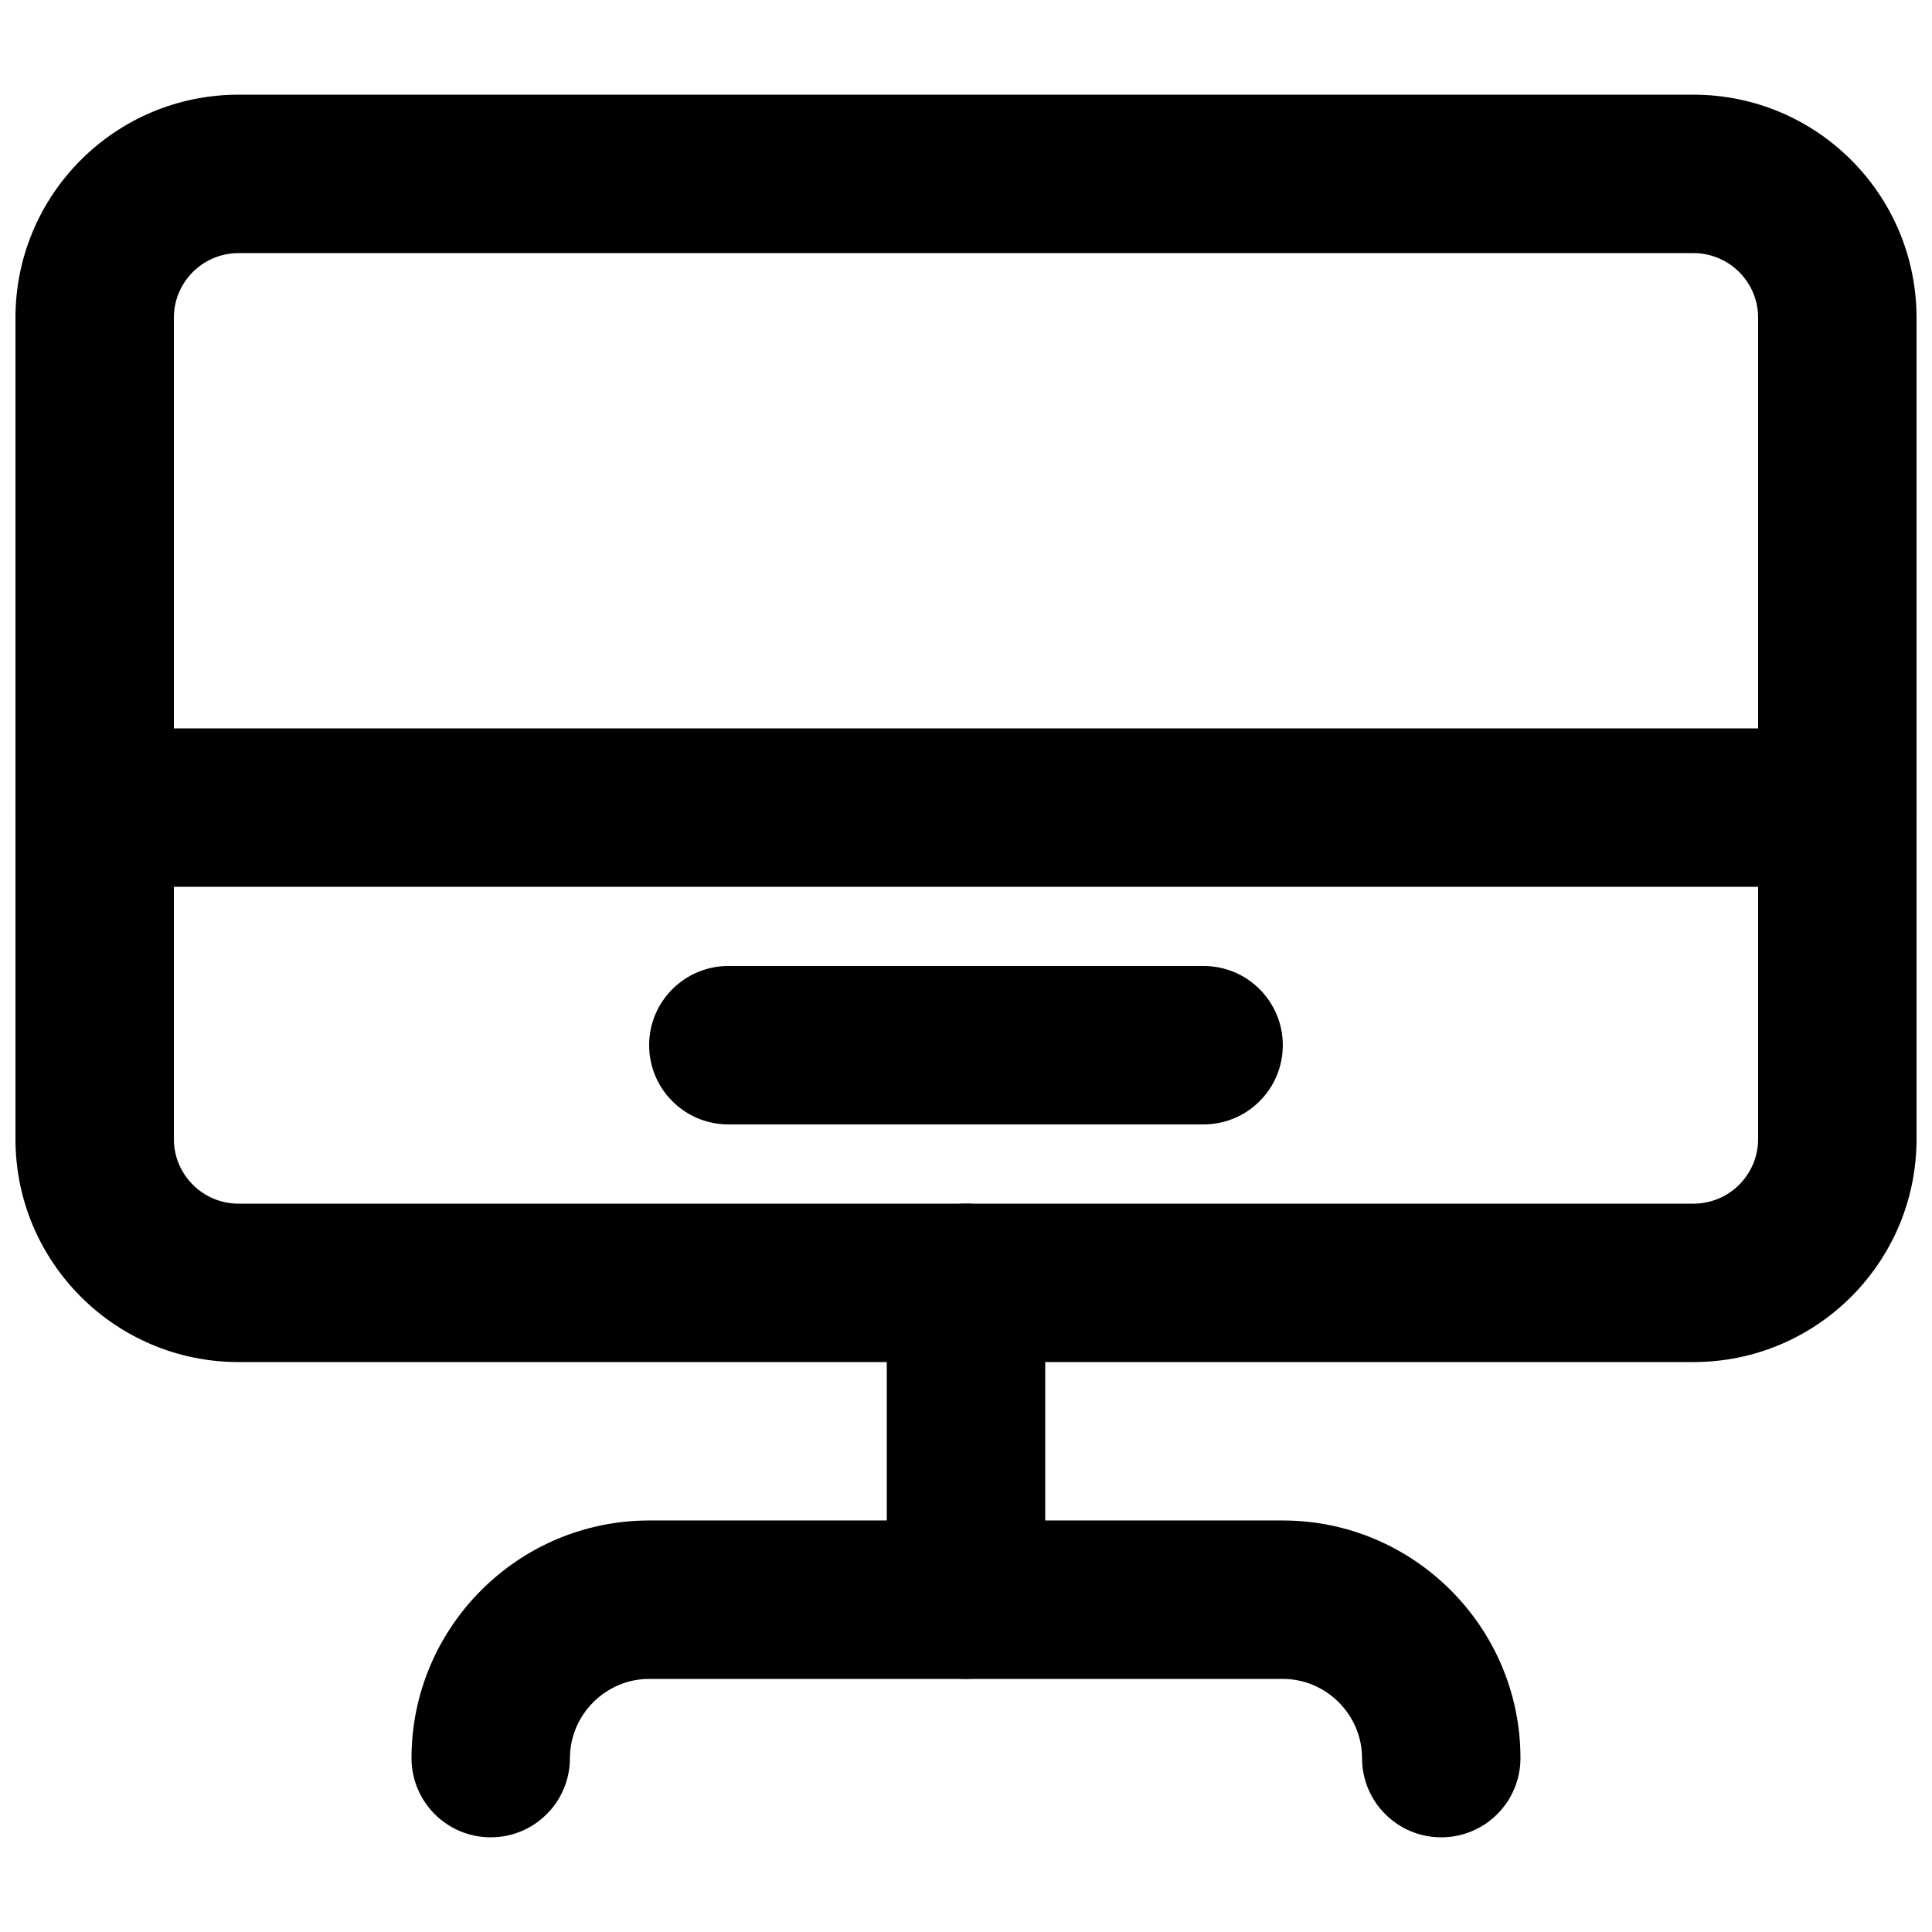 <?xml version="1.0" encoding="UTF-8"?>
<!-- Uploaded to: ICON Repo, www.svgrepo.com, Generator: ICON Repo Mixer Tools -->
<svg width="800px" height="800px" version="1.1" viewBox="144 144 512 512" xmlns="http://www.w3.org/2000/svg">
 <defs>
  <clipPath id="b">
   <path d="m148.09 169h503.81v336h-503.81z"/>
  </clipPath>
  <clipPath id="a">
   <path d="m148.09 337h503.81v43h-503.81z"/>
  </clipPath>
 </defs>
 <g clip-path="url(#b)">
  <path d="m592.79 462.98h-385.58c-9.461 0-17.133-7.672-17.133-17.133v-217.64c0-9.461 7.672-17.129 17.133-17.129h385.58c9.461 0 17.129 7.668 17.129 17.129v217.64c0 9.461-7.668 17.133-17.129 17.133zm0 41.98c32.648 0 59.113-26.465 59.113-59.113v-217.64c0-32.648-26.465-59.113-59.113-59.113h-385.58c-32.648 0-59.113 26.465-59.113 59.113v217.64c0 32.648 26.465 59.113 59.113 59.113z" fill-rule="evenodd"/>
 </g>
 <g clip-path="url(#a)">
  <path d="m169.09 379.01h461.82c11.594 0 20.992-9.398 20.992-20.992s-9.398-20.992-20.992-20.992h-461.82c-11.594 0-20.992 9.398-20.992 20.992s9.398 20.992 20.992 20.992z" fill-rule="evenodd"/>
 </g>
 <path d="m337.02 441.98h125.95c11.59 0 20.988-9.398 20.988-20.992s-9.398-20.992-20.988-20.992h-125.95c-11.594 0-20.992 9.398-20.992 20.992s9.398 20.992 20.992 20.992z" fill-rule="evenodd"/>
 <path d="m295.04 609.92c0-11.496 9.492-20.992 20.992-20.992h167.93c11.5 0 20.992 9.496 20.992 20.992 0 11.594 9.398 20.992 20.992 20.992s20.992-9.398 20.992-20.992c0-34.684-28.289-62.977-62.977-62.977h-167.93c-34.688 0-62.977 28.293-62.977 62.977 0 11.594 9.398 20.992 20.992 20.992s20.992-9.398 20.992-20.992z" fill-rule="evenodd"/>
 <path d="m420.99 567.93v-83.969c0-11.59-9.398-20.988-20.992-20.988s-20.992 9.398-20.992 20.988v83.969c0 11.594 9.398 20.992 20.992 20.992s20.992-9.398 20.992-20.992z" fill-rule="evenodd"/>
</svg>